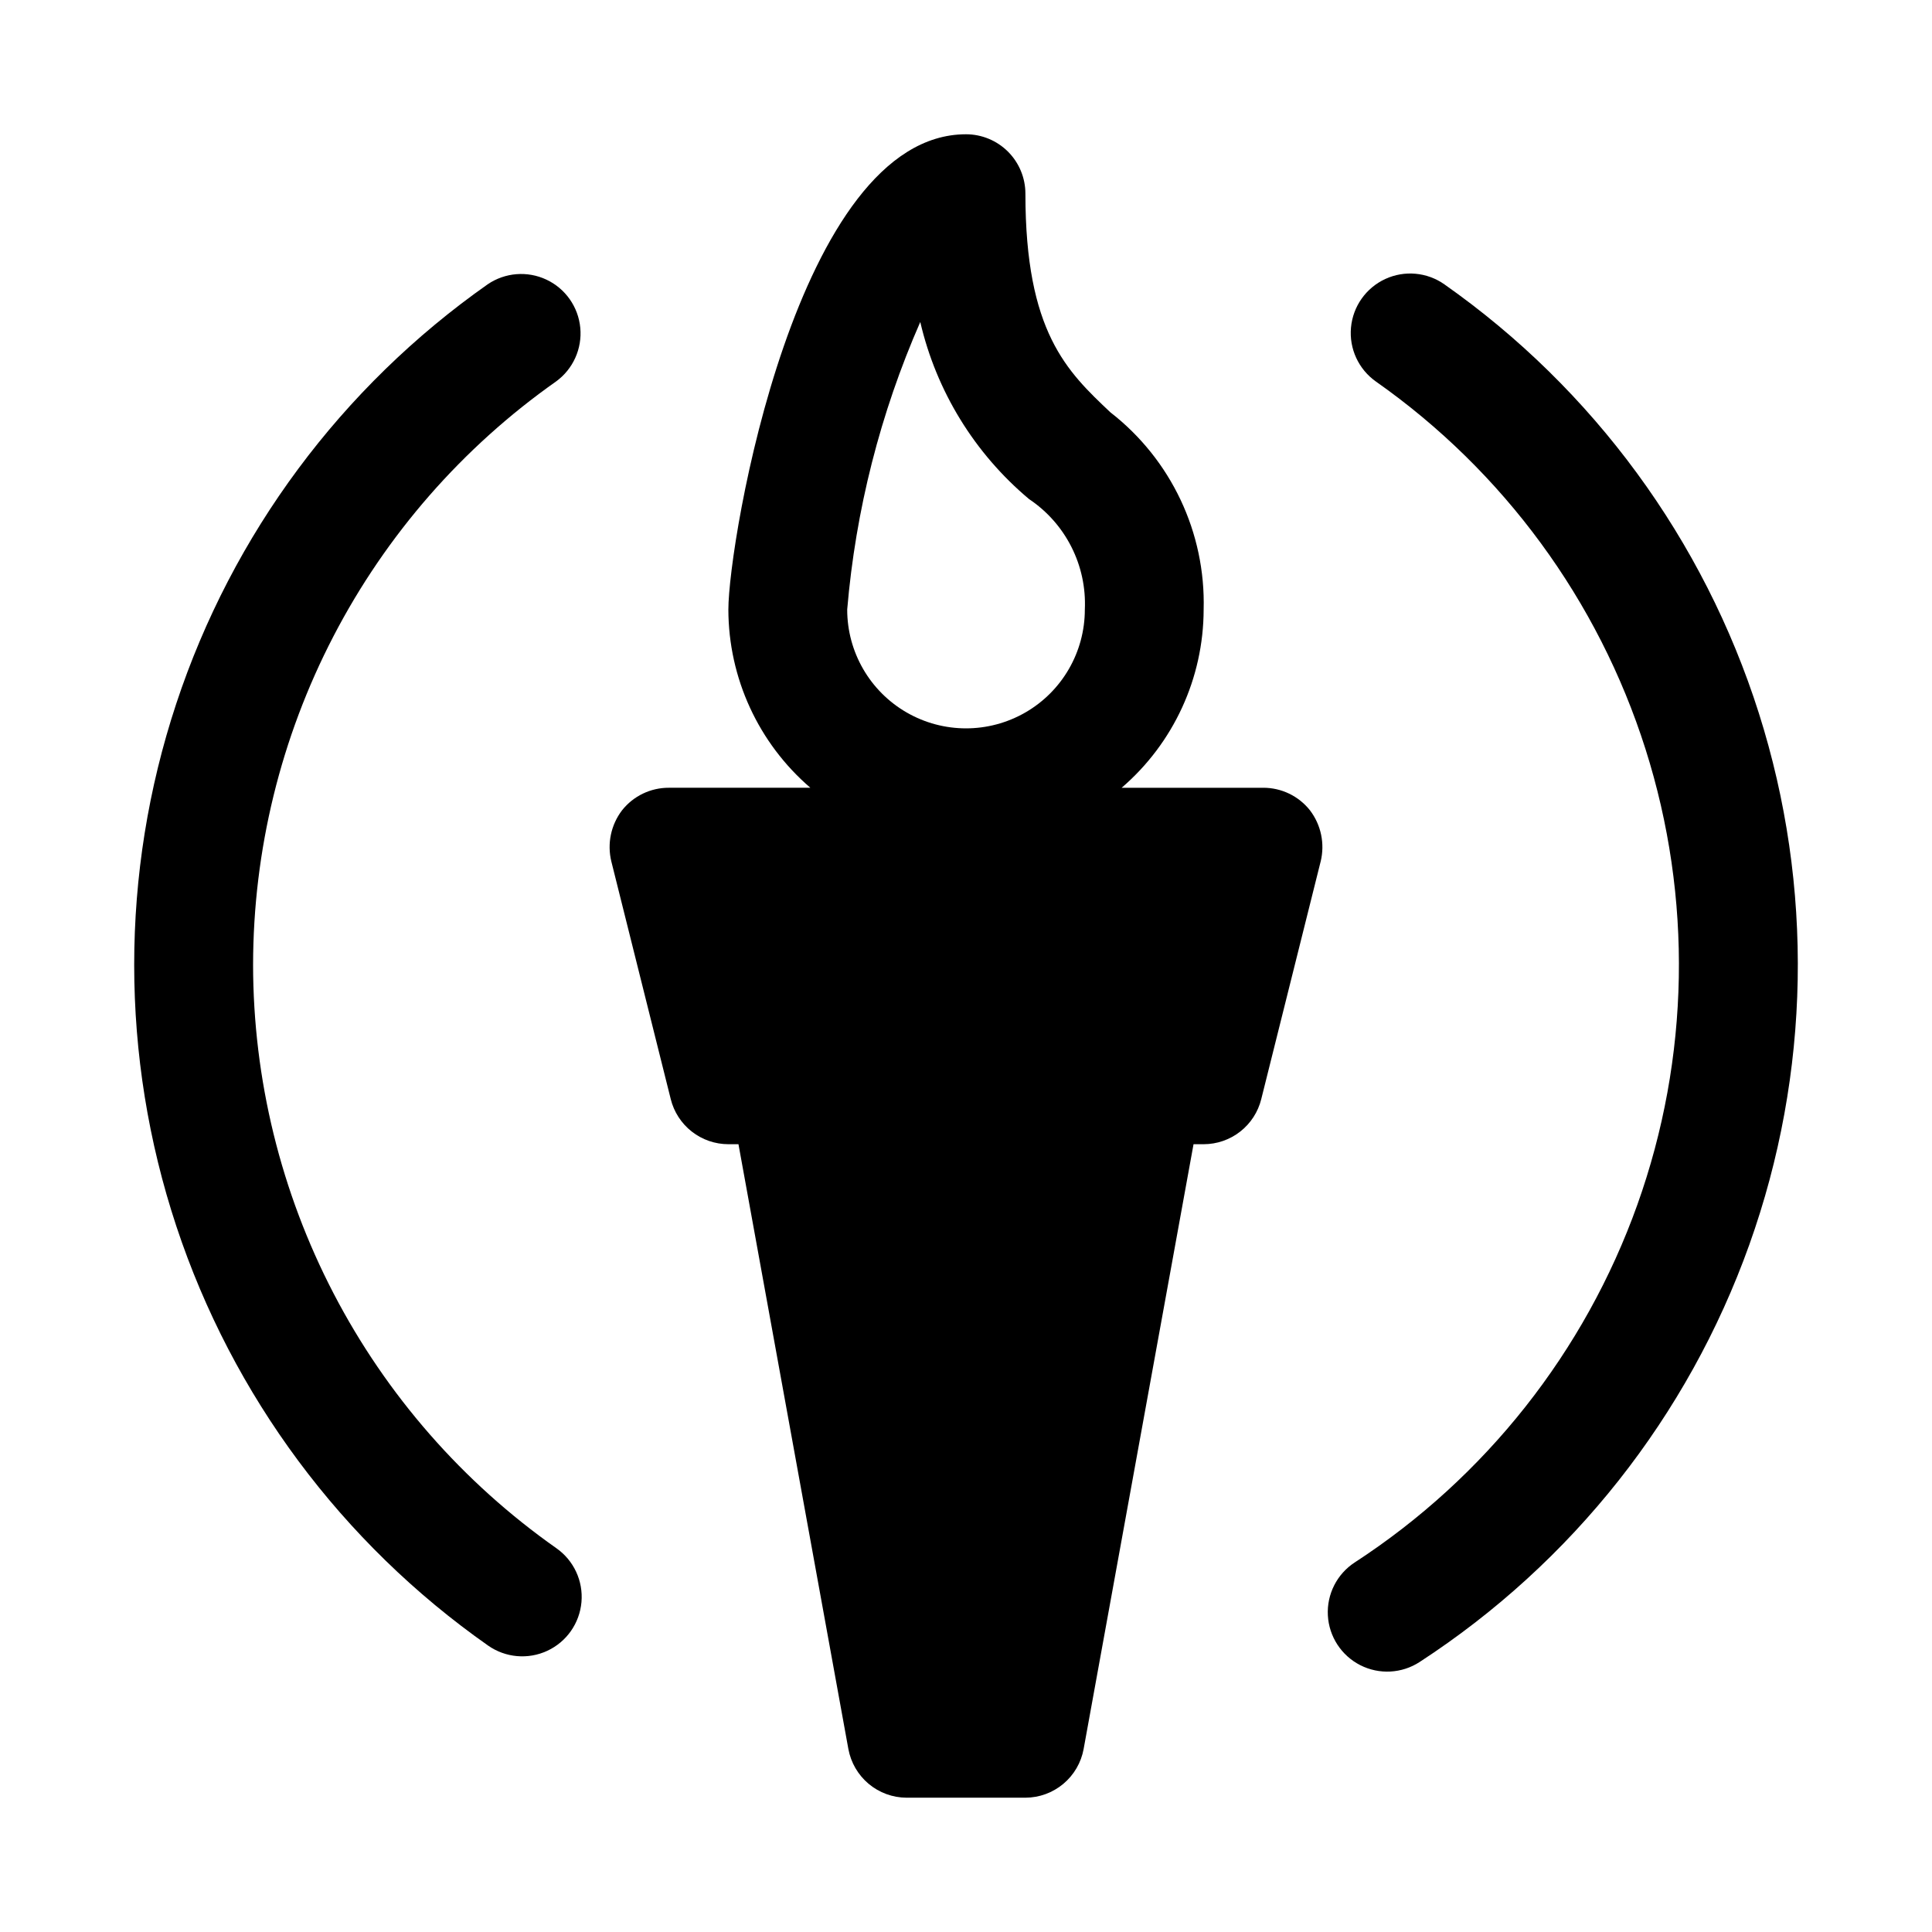 <?xml version="1.0" encoding="UTF-8"?>
<!-- Uploaded to: ICON Repo, www.iconrepo.com, Generator: ICON Repo Mixer Tools -->
<svg fill="#000000" width="800px" height="800px" version="1.1" viewBox="144 144 512 512" xmlns="http://www.w3.org/2000/svg">
 <g>
  <path d="m491.16 358.75c-3.004-3.805-7.59-6.008-12.438-5.984h-37.473c13.766-11.836 21.695-29.078 21.73-47.23 0.551-20.367-8.629-39.777-24.719-52.27-11.496-10.863-22.516-21.258-22.516-57.941 0-4.176-1.66-8.18-4.609-11.133-2.953-2.949-6.957-4.609-11.133-4.609-44.871 0-62.977 108-62.977 125.95 0.031 18.152 7.965 35.395 21.727 47.23h-37.473c-4.844-0.023-9.434 2.18-12.438 5.984-2.934 3.856-3.977 8.828-2.832 13.539l15.742 62.977c0.844 3.414 2.809 6.445 5.574 8.613 2.769 2.168 6.184 3.348 9.699 3.352h2.676l29.125 160.27c0.664 3.617 2.566 6.883 5.383 9.242 2.82 2.359 6.375 3.656 10.047 3.668h31.488c3.676-0.012 7.227-1.309 10.047-3.668 2.816-2.359 4.723-5.625 5.383-9.242l29.125-160.27h2.68c3.516-0.004 6.93-1.184 9.695-3.352 2.769-2.168 4.731-5.199 5.574-8.613l15.742-62.977h0.004c1.141-4.711 0.102-9.684-2.836-13.539zm-103.28-129.42c4.273 18.348 14.383 34.809 28.812 46.918 9.723 6.496 15.336 17.605 14.801 29.285 0 11.25-6.004 21.645-15.746 27.27-9.742 5.625-21.746 5.625-31.488 0-9.742-5.625-15.742-16.02-15.742-27.27 2.227-26.293 8.77-52.039 19.363-76.203z"/>
  <path d="m526.8 219.37c-4.598-3.246-10.578-3.793-15.688-1.434s-8.574 7.266-9.086 12.871c-0.512 5.606 2.008 11.059 6.606 14.305 33.828 23.773 58.926 57.988 71.441 97.398 12.512 39.406 11.754 81.832-2.164 120.77-13.918 38.934-40.223 72.23-74.883 94.777-4.715 3.07-7.43 8.422-7.129 14.039 0.305 5.617 3.582 10.648 8.598 13.195 5.016 2.547 11.012 2.223 15.723-0.848 40.434-26.305 71.121-65.141 87.359-110.56 16.238-45.418 17.129-94.91 2.539-140.88-14.59-45.973-43.859-85.891-83.316-113.63z"/>
  <path d="m211.07 399.68c0.027-30.312 7.336-60.18 21.309-87.082 13.973-26.902 34.203-50.055 58.984-67.508 4.504-3.273 6.941-8.68 6.418-14.219-0.523-5.543-3.934-10.395-8.969-12.762-5.039-2.371-10.949-1.906-15.555 1.223-38.746 27.227-67.691 66.203-82.555 111.17-14.863 44.961-14.852 93.512 0.035 138.47 14.887 44.953 43.855 83.918 82.613 111.12 4.613 3.231 10.594 3.758 15.699 1.383 5.102-2.375 8.551-7.293 9.043-12.902 0.496-5.609-2.039-11.051-6.652-14.285-24.801-17.445-45.047-40.598-59.031-67.504-13.988-26.906-21.309-56.777-21.34-87.102z"/>
 </g>
</svg>